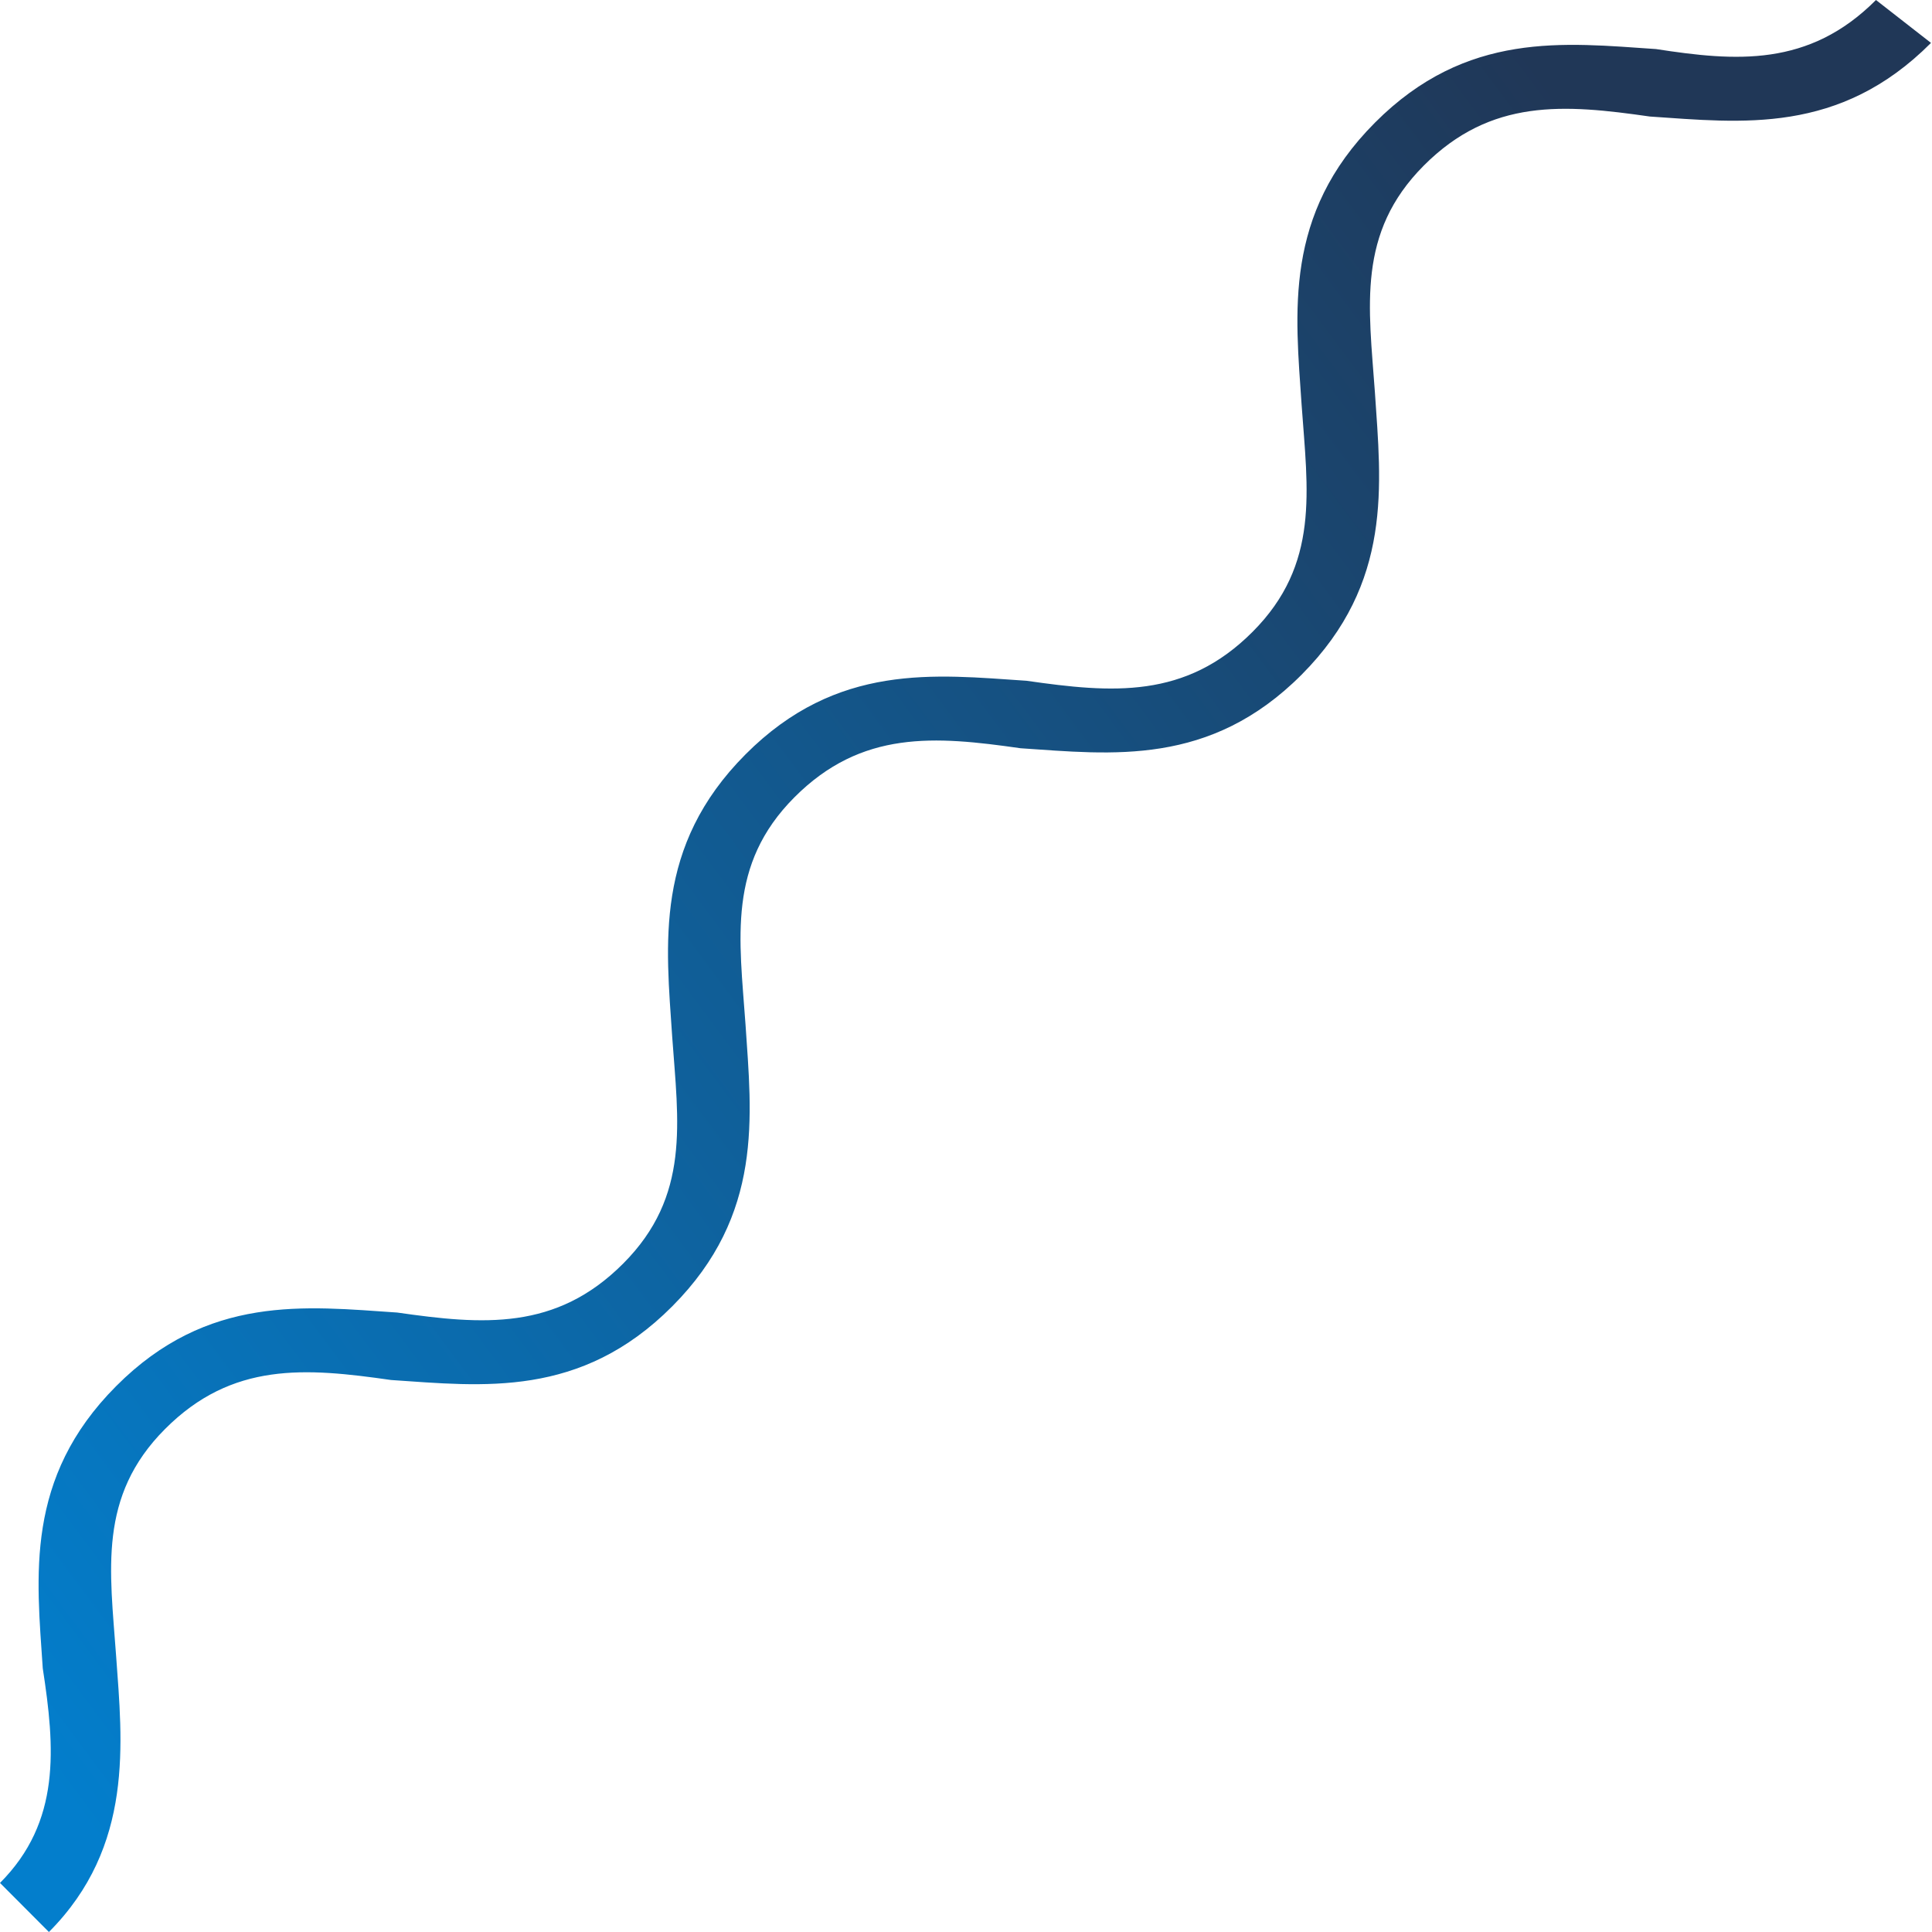 <svg width="38" height="38" viewBox="0 0 38 38" fill="none" xmlns="http://www.w3.org/2000/svg">
<path d="M32.572 0.965C30.769 0.844 28.846 0.603 27.043 2.413C25.24 4.222 25.48 6.152 25.601 7.962C25.721 9.651 25.961 11.098 24.639 12.425C23.317 13.752 21.875 13.632 20.192 13.39C18.389 13.27 16.466 13.029 14.663 14.838C12.86 16.648 13.101 18.578 13.221 20.387C13.341 22.076 13.582 23.524 12.259 24.851C10.937 26.178 9.495 26.057 7.812 25.816C6.01 25.695 4.086 25.454 2.284 27.264C0.481 29.073 0.721 31.003 0.841 32.813C1.082 34.381 1.202 35.829 0 37.035L0.962 38C2.644 36.311 2.404 34.26 2.284 32.571C2.163 30.883 1.923 29.435 3.245 28.108C4.567 26.781 6.01 26.902 7.692 27.143C9.495 27.264 11.418 27.505 13.221 25.695C15.024 23.886 14.783 21.956 14.663 20.146C14.543 18.457 14.303 17.009 15.625 15.682C16.947 14.356 18.389 14.476 20.072 14.717C21.875 14.838 23.798 15.079 25.601 13.27C27.403 11.46 27.163 9.53 27.043 7.721C26.923 6.032 26.682 4.584 28.004 3.257C29.326 1.93 30.769 2.051 32.451 2.292C34.254 2.413 36.177 2.654 37.98 0.844L36.898 0C35.576 1.327 34.134 1.206 32.572 0.965Z" fill="url(#paint0_linear-01)"/>
<defs>
    <linearGradient id="paint0_linear-01" x1="-0.707" y1="32.782" x2="34.29" y2="6.689" gradientUnits="userSpaceOnUse">
    <stop stop-color="#037ECC"/>
    <stop offset="1" stop-color="#203757"/>
    </linearGradient>

    <linearGradient id="paint0_linear-02" x1="-0.707" y1="32.782" x2="34.29" y2="6.689" gradientUnits="userSpaceOnUse">
    <stop stop-color="#037ECC"/>
    <stop offset="1" stop-color="#203757"/>
    </linearGradient>
</defs>
</svg>
